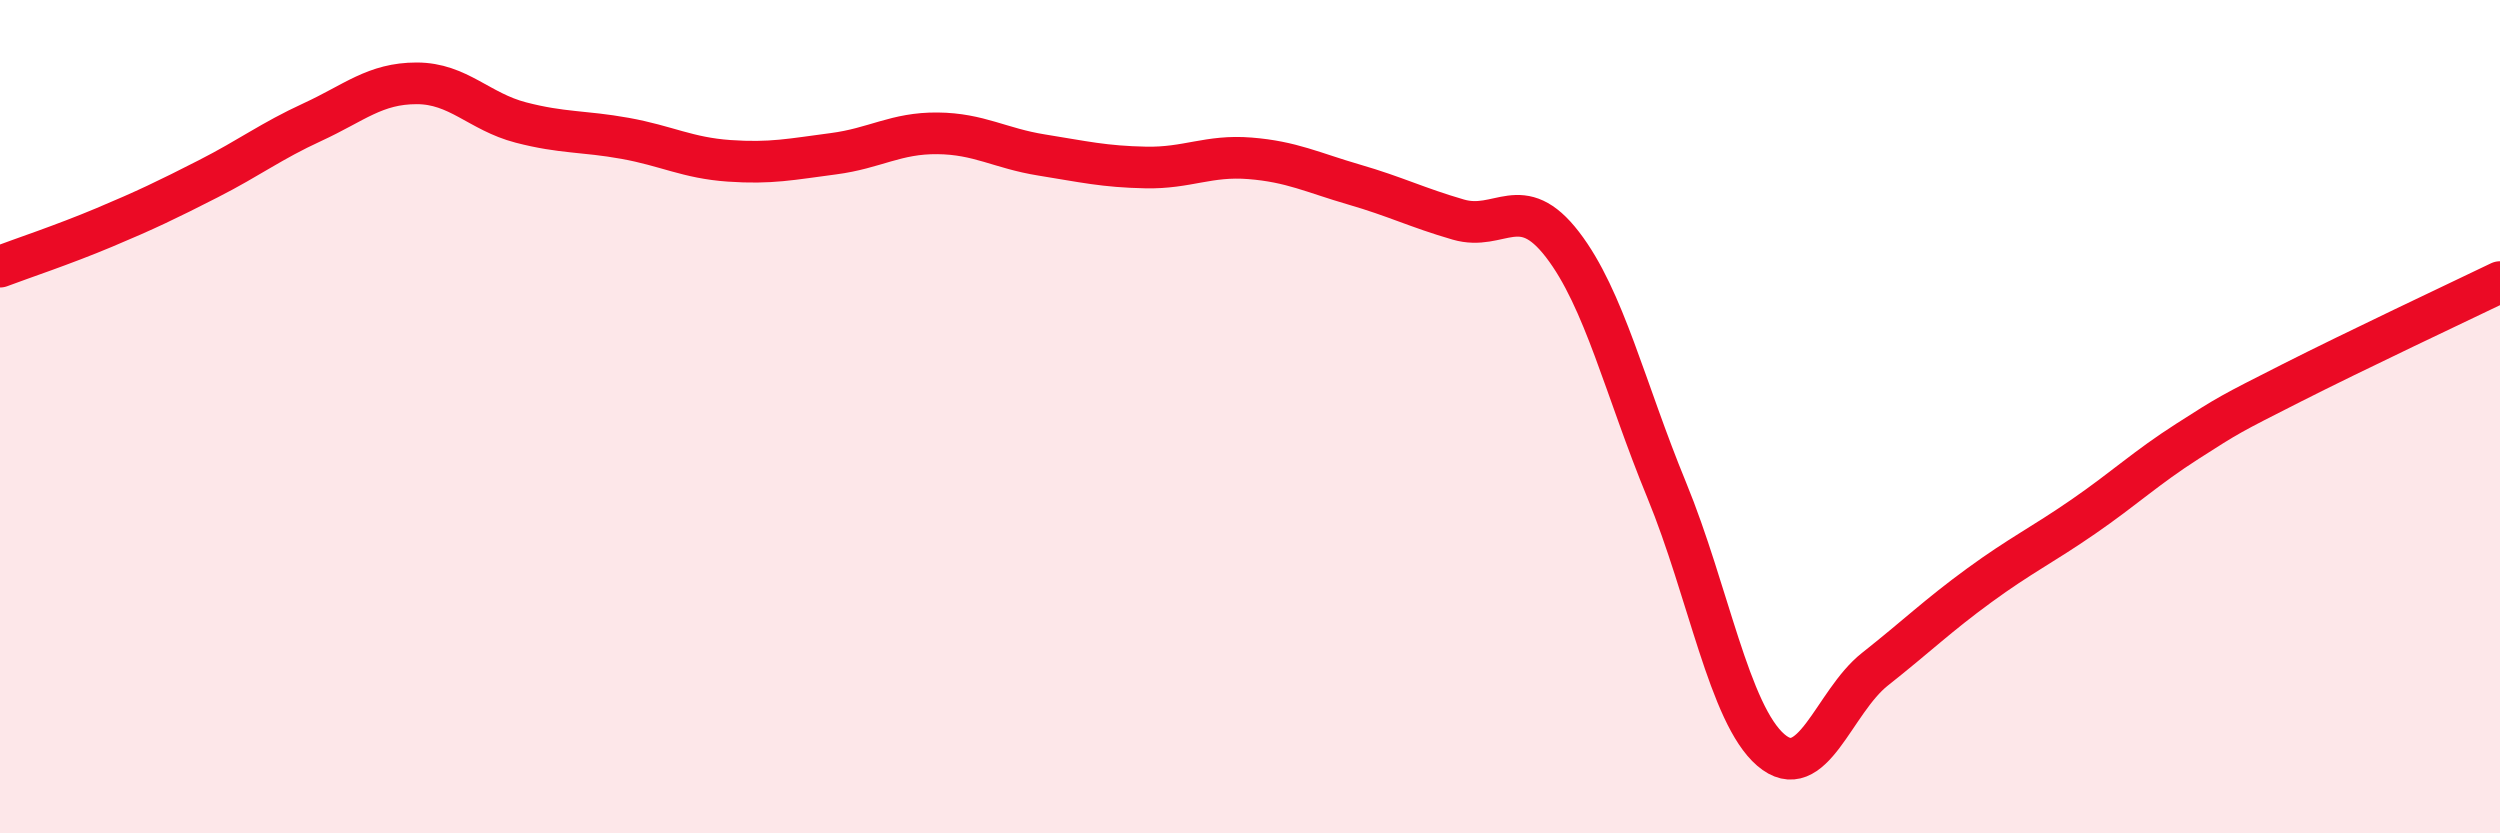 
    <svg width="60" height="20" viewBox="0 0 60 20" xmlns="http://www.w3.org/2000/svg">
      <path
        d="M 0,6.4 C 0.5,6.21 1.5,5.88 2.5,5.46 C 3.5,5.04 4,4.8 5,4.29 C 6,3.78 6.5,3.39 7.5,2.93 C 8.5,2.47 9,2 10,2 C 11,2 11.5,2.68 12.5,2.94 C 13.5,3.2 14,3.14 15,3.32 C 16,3.5 16.5,3.79 17.5,3.86 C 18.5,3.93 19,3.82 20,3.69 C 21,3.56 21.5,3.19 22.5,3.2 C 23.5,3.21 24,3.56 25,3.72 C 26,3.88 26.5,4 27.5,4.02 C 28.5,4.04 29,3.72 30,3.8 C 31,3.88 31.5,4.14 32.5,4.43 C 33.5,4.72 34,4.98 35,5.27 C 36,5.56 36.5,4.57 37.5,5.87 C 38.5,7.17 39,9.33 40,11.76 C 41,14.19 41.5,17.14 42.5,18 C 43.5,18.86 44,16.85 45,16.06 C 46,15.27 46.5,14.78 47.5,14.05 C 48.5,13.32 49,13.09 50,12.4 C 51,11.71 51.5,11.23 52.5,10.59 C 53.5,9.95 53.5,9.95 55,9.19 C 56.5,8.43 59,7.25 60,6.77L60 20L0 20Z"
        fill="#EB0A25"
        opacity="0.1"
        stroke-linecap="round"
        stroke-linejoin="round"
      />
      <path
        d="M 0,6.4 C 0.5,6.21 1.5,5.88 2.5,5.46 C 3.5,5.04 4,4.8 5,4.29 C 6,3.78 6.5,3.39 7.5,2.93 C 8.5,2.47 9,2 10,2 C 11,2 11.5,2.68 12.5,2.94 C 13.5,3.2 14,3.14 15,3.32 C 16,3.5 16.5,3.79 17.5,3.86 C 18.5,3.93 19,3.82 20,3.69 C 21,3.56 21.5,3.19 22.5,3.2 C 23.5,3.21 24,3.56 25,3.72 C 26,3.88 26.5,4 27.5,4.02 C 28.5,4.04 29,3.72 30,3.8 C 31,3.88 31.5,4.14 32.5,4.43 C 33.5,4.72 34,4.98 35,5.27 C 36,5.56 36.5,4.57 37.5,5.87 C 38.5,7.17 39,9.33 40,11.76 C 41,14.19 41.5,17.14 42.5,18 C 43.5,18.86 44,16.85 45,16.06 C 46,15.27 46.5,14.78 47.5,14.05 C 48.5,13.32 49,13.09 50,12.4 C 51,11.71 51.5,11.23 52.5,10.59 C 53.5,9.95 53.5,9.95 55,9.19 C 56.5,8.43 59,7.25 60,6.77"
        stroke="#EB0A25"
        stroke-width="1"
        fill="none"
        stroke-linecap="round"
        stroke-linejoin="round"
      />
    </svg>
  